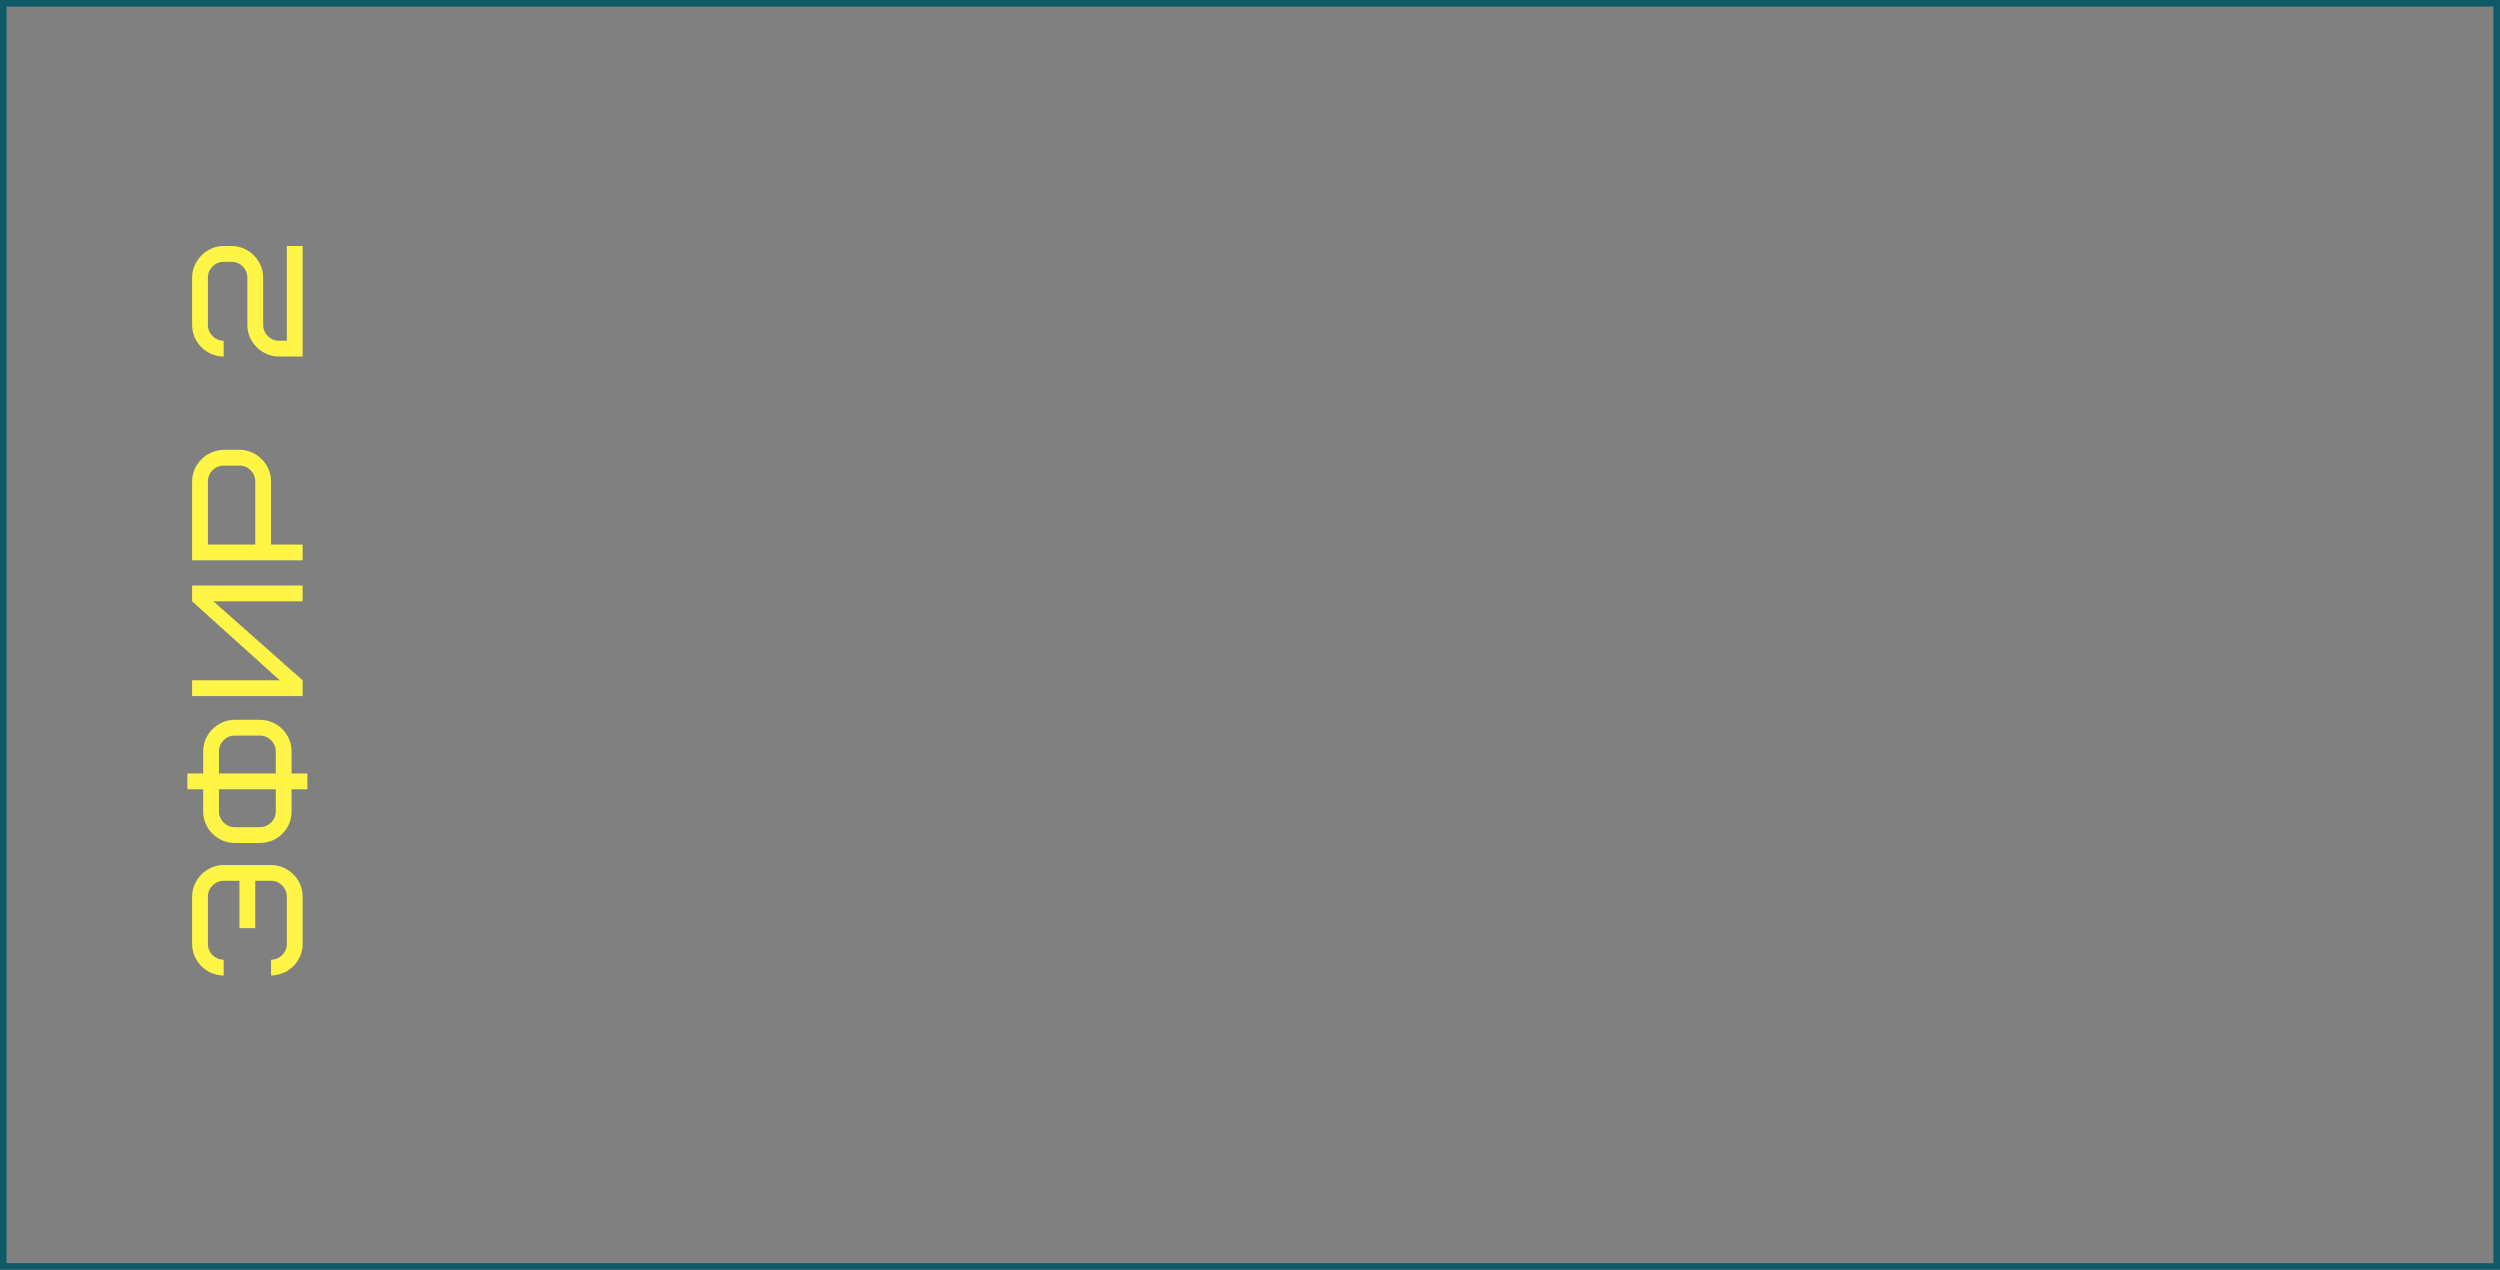 <?xml version="1.0" encoding="UTF-8"?> <svg xmlns="http://www.w3.org/2000/svg" width="380" height="193" viewBox="0 0 380 193" fill="none"><rect x="0" y="0" width="380" height="193" fill="#808080" stroke="none"/><rect x="0.5" y="0.5" width="379" height="192" stroke="#105A68"></rect><path d="M38.8 141.08H36.4V133.88H34C32.68 133.88 31.6 134.96 31.6 136.28V143.48C31.6 144.8 32.68 145.88 34 145.88V148.28C31.456 148.28 29.2 146.168 29.2 143.48V136.28C29.2 133.76 31.336 131.48 34 131.48H41.2C43.744 131.48 46 133.592 46 136.28V143.48C46 146.096 43.912 148.208 41.2 148.28V145.88C42.52 145.88 43.6 144.8 43.6 143.48V136.28C43.6 134.96 42.52 133.88 41.2 133.88H38.8V141.08ZM41.92 123.331V119.971H33.28V123.331C33.28 124.651 34.36 125.731 35.68 125.731H39.52C40.84 125.731 41.92 124.651 41.92 123.331ZM33.28 114.211V117.571H41.92V114.211C41.92 112.891 40.84 111.811 39.52 111.811H35.68C34.36 111.811 33.28 112.891 33.28 114.211ZM30.88 119.971H28.48V117.571H30.88V114.211C30.88 111.595 33.064 109.411 35.68 109.411H39.52C42.16 109.411 44.32 111.571 44.32 114.211V117.571H46.72V119.971H44.32V123.331C44.32 125.995 42.184 128.131 39.52 128.131H35.68C33.04 128.131 30.88 125.971 30.88 123.331V119.971ZM46 105.803H29.2V103.403H42.52L29.2 91.403V89.003H46V91.403H32.44L46 103.403V105.803ZM36.4 70.767H34C32.68 70.767 31.6 71.847 31.6 73.168V82.767H38.8L38.8 73.168C38.8 71.847 37.72 70.767 36.4 70.767ZM34 68.368H36.4C38.944 68.368 41.2 70.48 41.2 73.168V82.767H46V85.168H29.2V73.168C29.2 70.6 31.336 68.439 34 68.368ZM42.4 51.792H43.6V37.392H46V54.192H42.4C39.856 54.192 37.6 52.08 37.6 49.392V42.192C37.6 40.872 36.52 39.792 35.2 39.792H34C32.68 39.792 31.6 40.872 31.6 42.192V49.392C31.6 50.712 32.68 51.792 34 51.792V54.192C31.456 54.192 29.2 52.08 29.2 49.392V42.192C29.2 39.672 31.336 37.392 34 37.392H35.2C37.744 37.392 40 39.504 40 42.192V49.392C40 50.712 41.08 51.792 42.4 51.792Z" fill="#FEF546"></path></svg> 